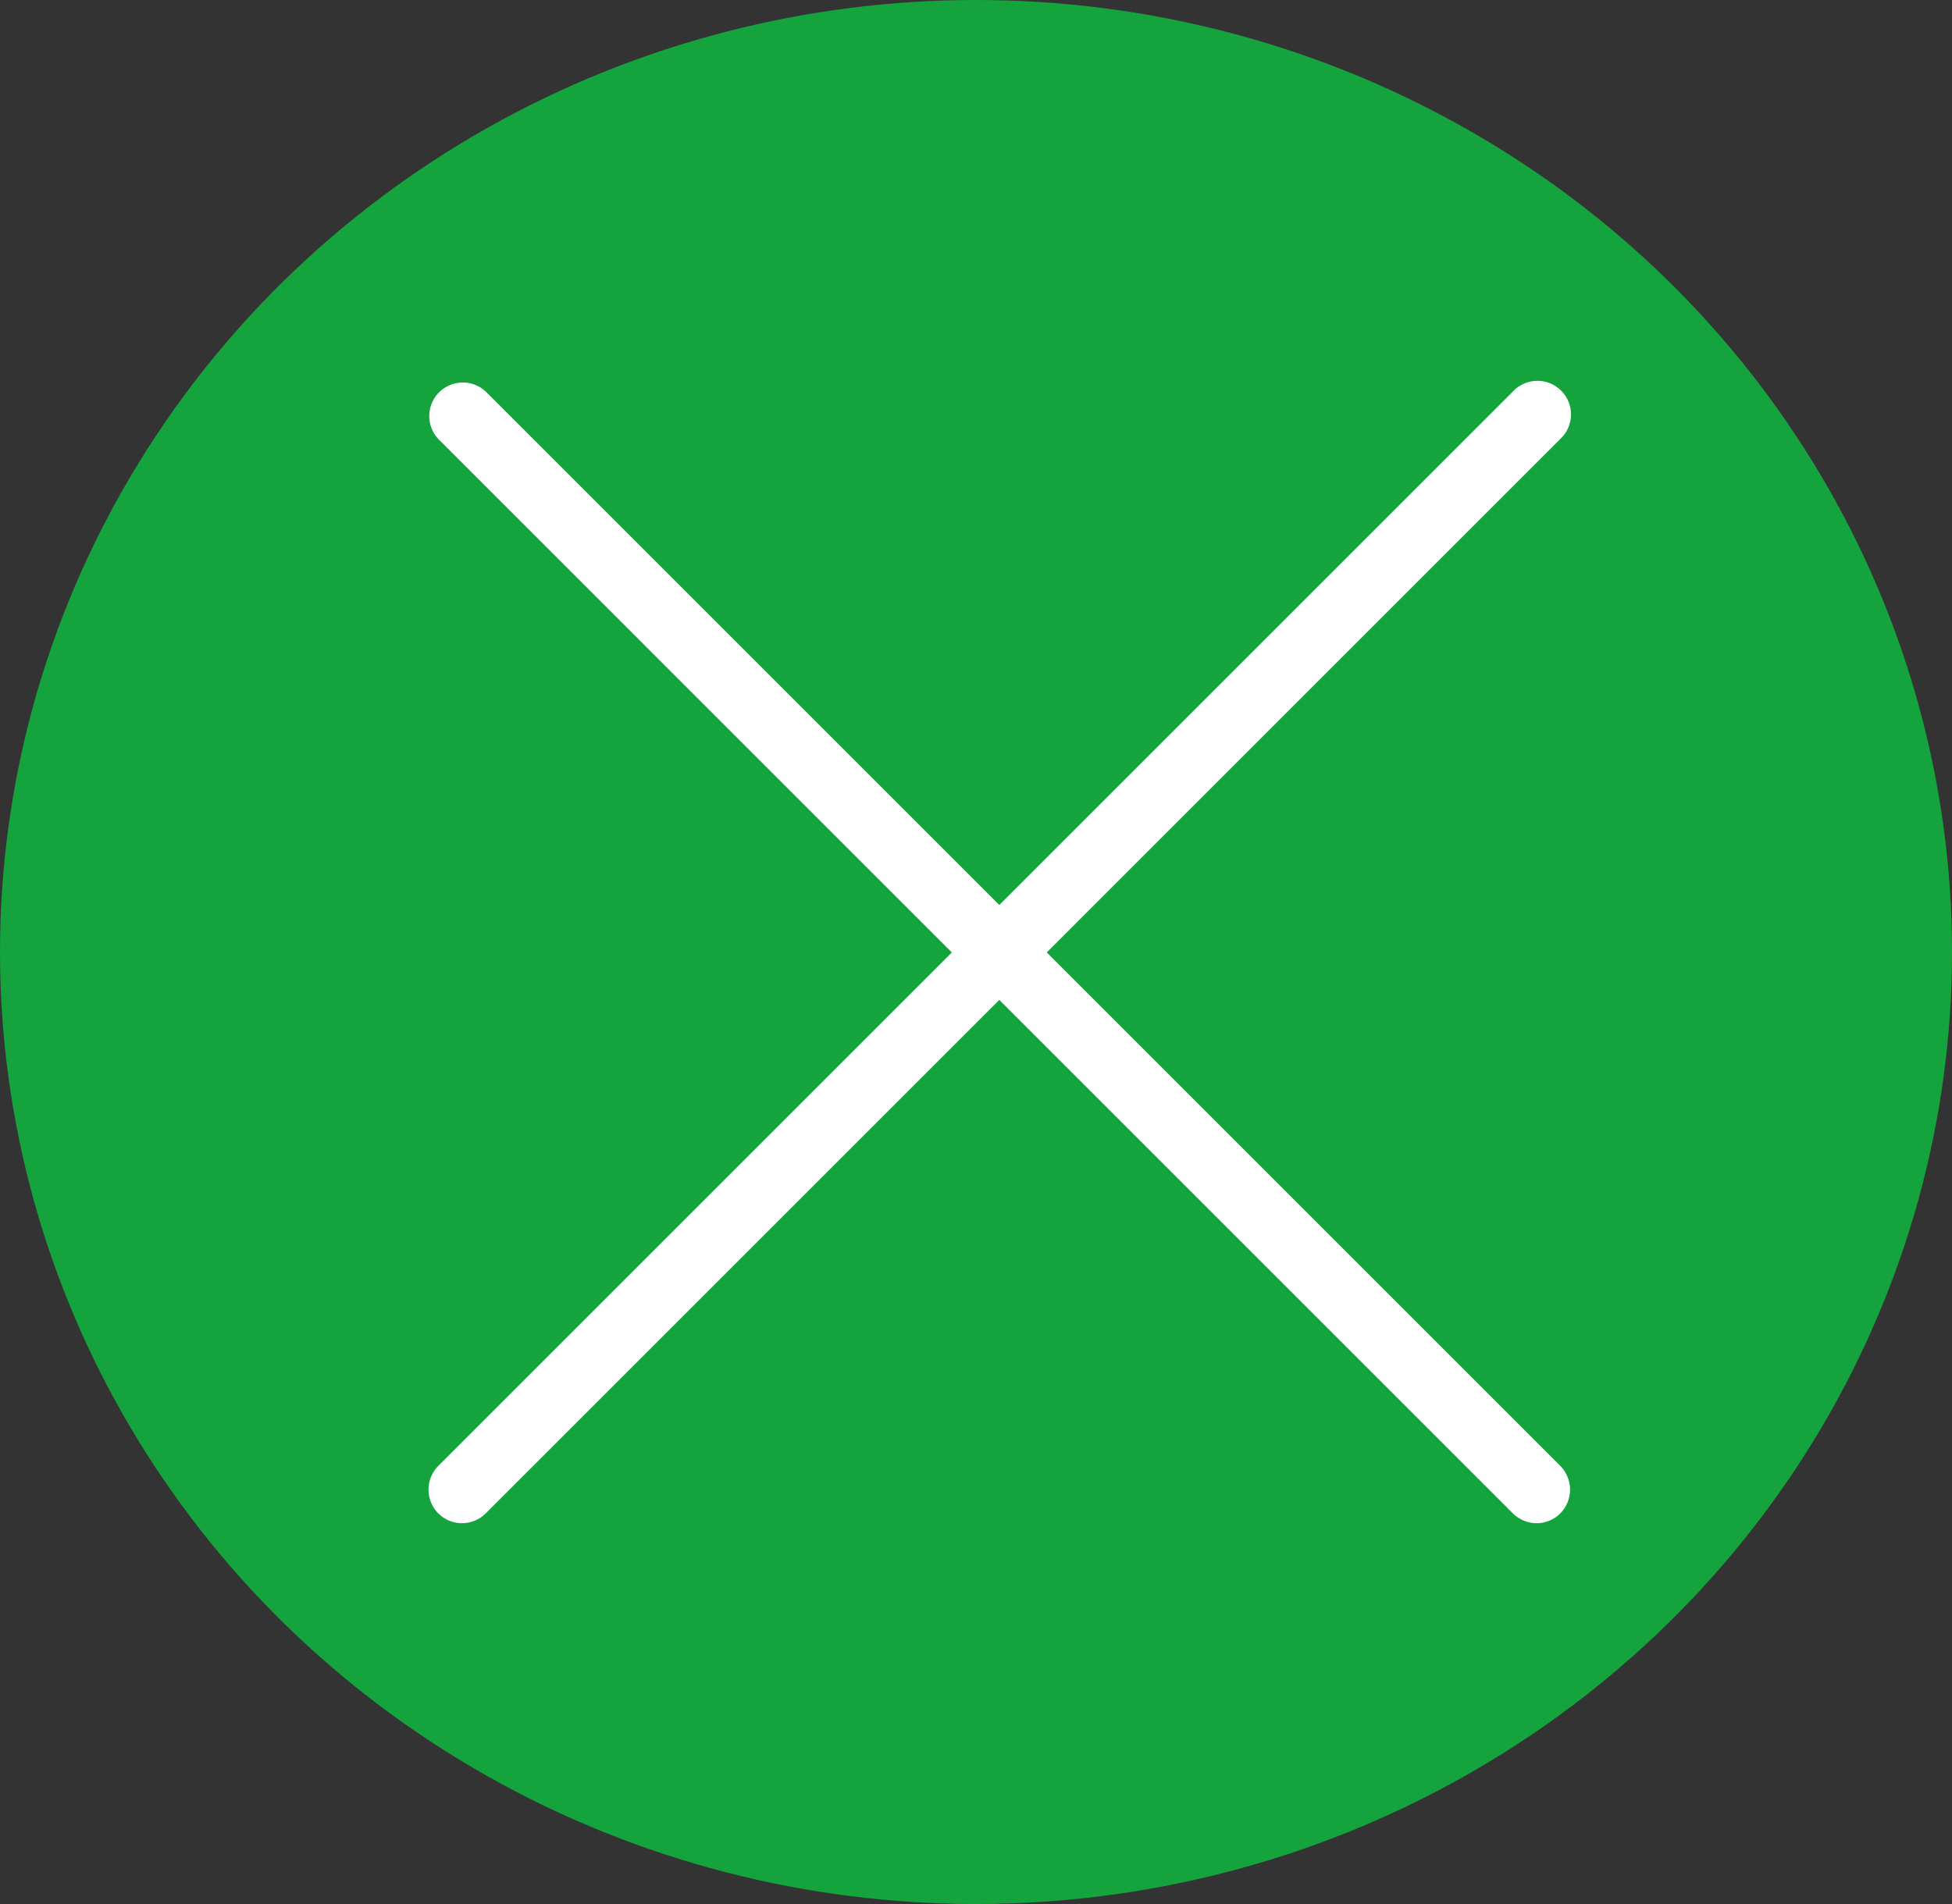 <svg width="41" height="40" viewBox="0 0 41 40" fill="none" xmlns="http://www.w3.org/2000/svg">
<rect x="0" y="0" width="41" height="40" fill="#333333" stroke="none"/>
<ellipse cx="20.5" cy="20" rx="20.5" ry="20" fill="#14A33D"/>
<path d="M21.986 20.009L32.773 9.221C32.843 9.157 32.898 9.079 32.937 8.992C32.975 8.906 32.996 8.813 32.998 8.718C32.999 8.623 32.982 8.529 32.946 8.441C32.911 8.353 32.858 8.274 32.791 8.207C32.724 8.14 32.644 8.087 32.556 8.051C32.469 8.016 32.375 7.998 32.28 8C32.185 8.002 32.092 8.023 32.005 8.061C31.919 8.1 31.841 8.155 31.776 8.225L20.989 19.012L10.202 8.225C10.068 8.1 9.891 8.032 9.708 8.035C9.526 8.039 9.351 8.113 9.222 8.242C9.093 8.371 9.019 8.545 9.016 8.728C9.012 8.911 9.08 9.088 9.205 9.221L19.992 20.009L9.205 30.796C9.074 30.929 9 31.108 9 31.294C9 31.481 9.074 31.66 9.205 31.793C9.27 31.859 9.348 31.911 9.433 31.946C9.519 31.982 9.611 32 9.703 32C9.796 32 9.888 31.982 9.973 31.946C10.059 31.911 10.136 31.859 10.202 31.793L20.989 21.006L31.776 31.793C31.842 31.859 31.919 31.911 32.005 31.946C32.09 31.982 32.182 32 32.275 32C32.367 32 32.459 31.982 32.545 31.946C32.63 31.911 32.708 31.859 32.773 31.793C32.904 31.66 32.978 31.481 32.978 31.294C32.978 31.108 32.904 30.929 32.773 30.796L21.986 20.009Z" fill="white"/>
</svg>
